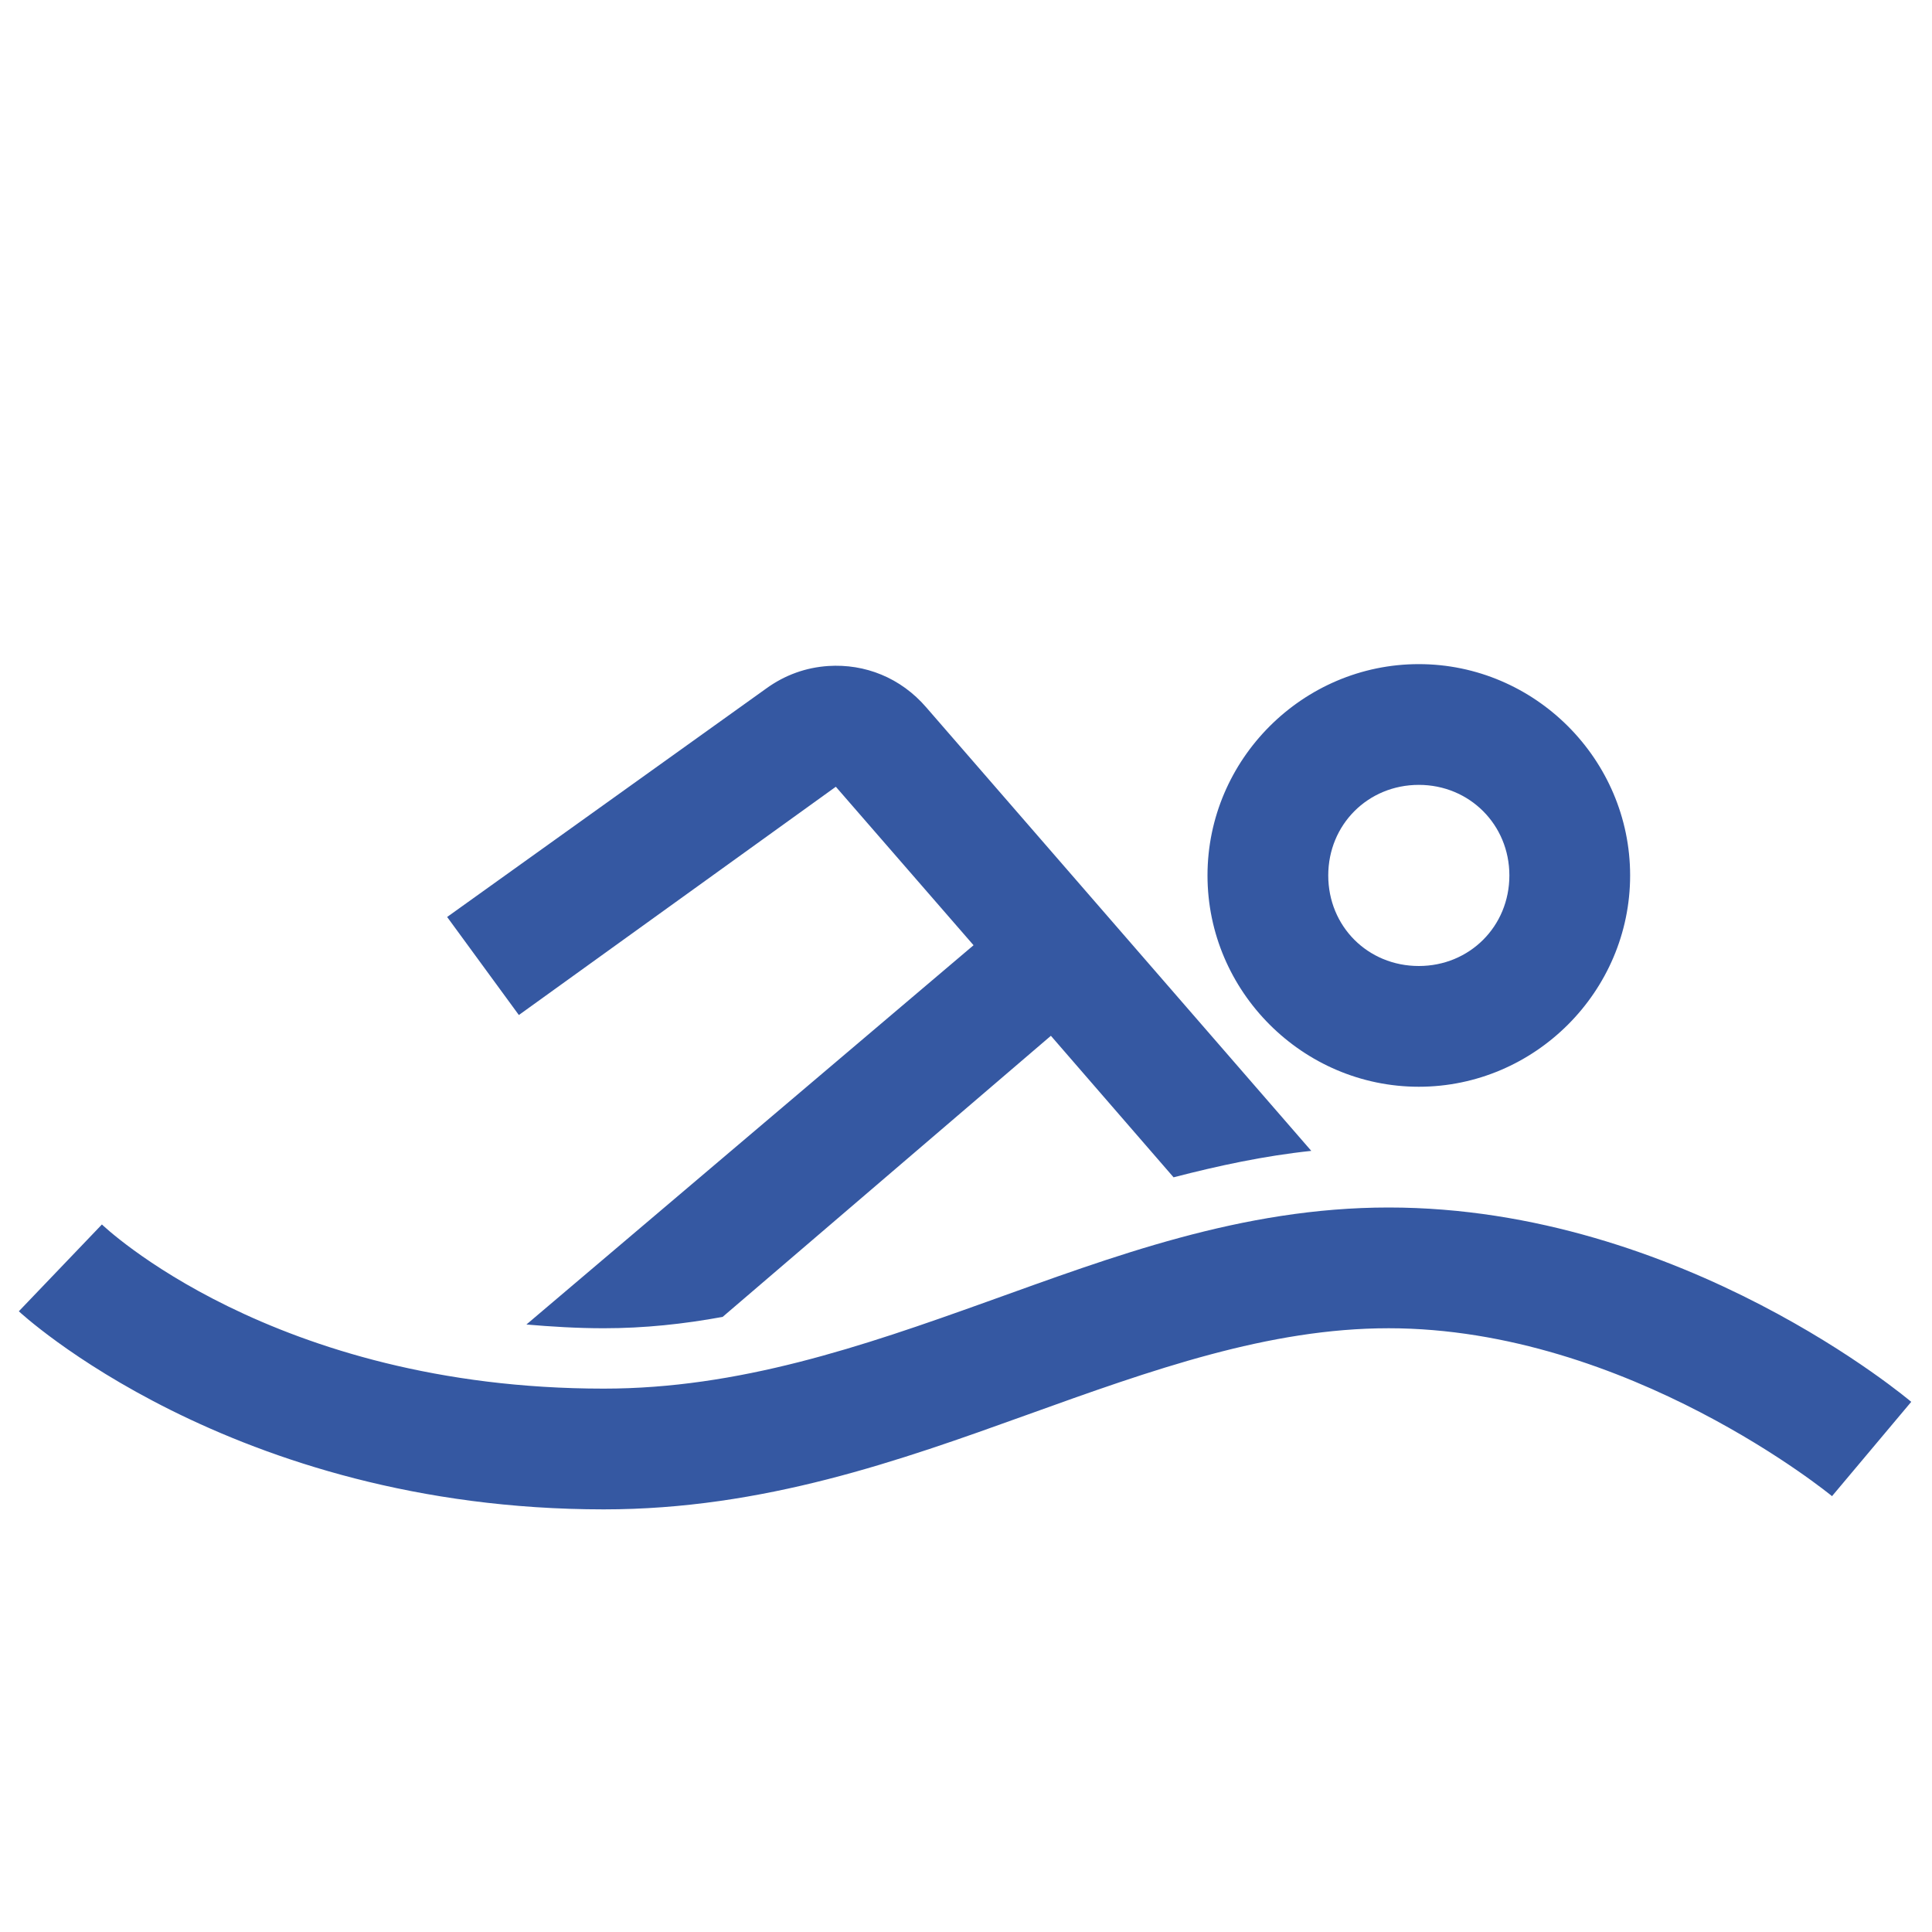 <svg width="32" height="32" viewBox="0 0 32 32" fill="none" xmlns="http://www.w3.org/2000/svg">
<path d="M23.5 11C21.578 11 20 12.578 20 14.5C20 16.422 21.578 18 23.5 18C25.422 18 27 16.422 27 14.5C27 12.578 25.422 11 23.5 11ZM13.719 11.031C13.355 11.055 13.004 11.176 12.688 11.406L7.406 15.188L8.594 16.812L13.844 13.031L16.125 15.656L8.719 21.938C9.125 21.973 9.559 22 10 22C10.676 22 11.324 21.93 11.969 21.812L17.406 17.156L19.438 19.5C20.176 19.309 20.934 19.145 21.719 19.062L15.344 11.719C14.918 11.223 14.324 10.992 13.719 11.031ZM23.5 13C24.34 13 25 13.66 25 14.5C25 15.344 24.34 16 23.5 16C22.656 16 22 15.344 22 14.5C22 13.66 22.656 13 23.5 13ZM23 20C20.562 20 18.426 20.816 16.344 21.562C14.262 22.309 12.234 23 10 23C4.504 23 1.688 20.281 1.688 20.281L0.312 21.719C0.312 21.719 3.816 25 10 25C12.645 25 14.906 24.191 17 23.438C19.094 22.684 21.016 22 23 22C26.969 22 30.344 24.781 30.344 24.781L31.656 23.219C31.656 23.219 27.875 20 23 20Z" fill="#3558a2"/>
</svg>
